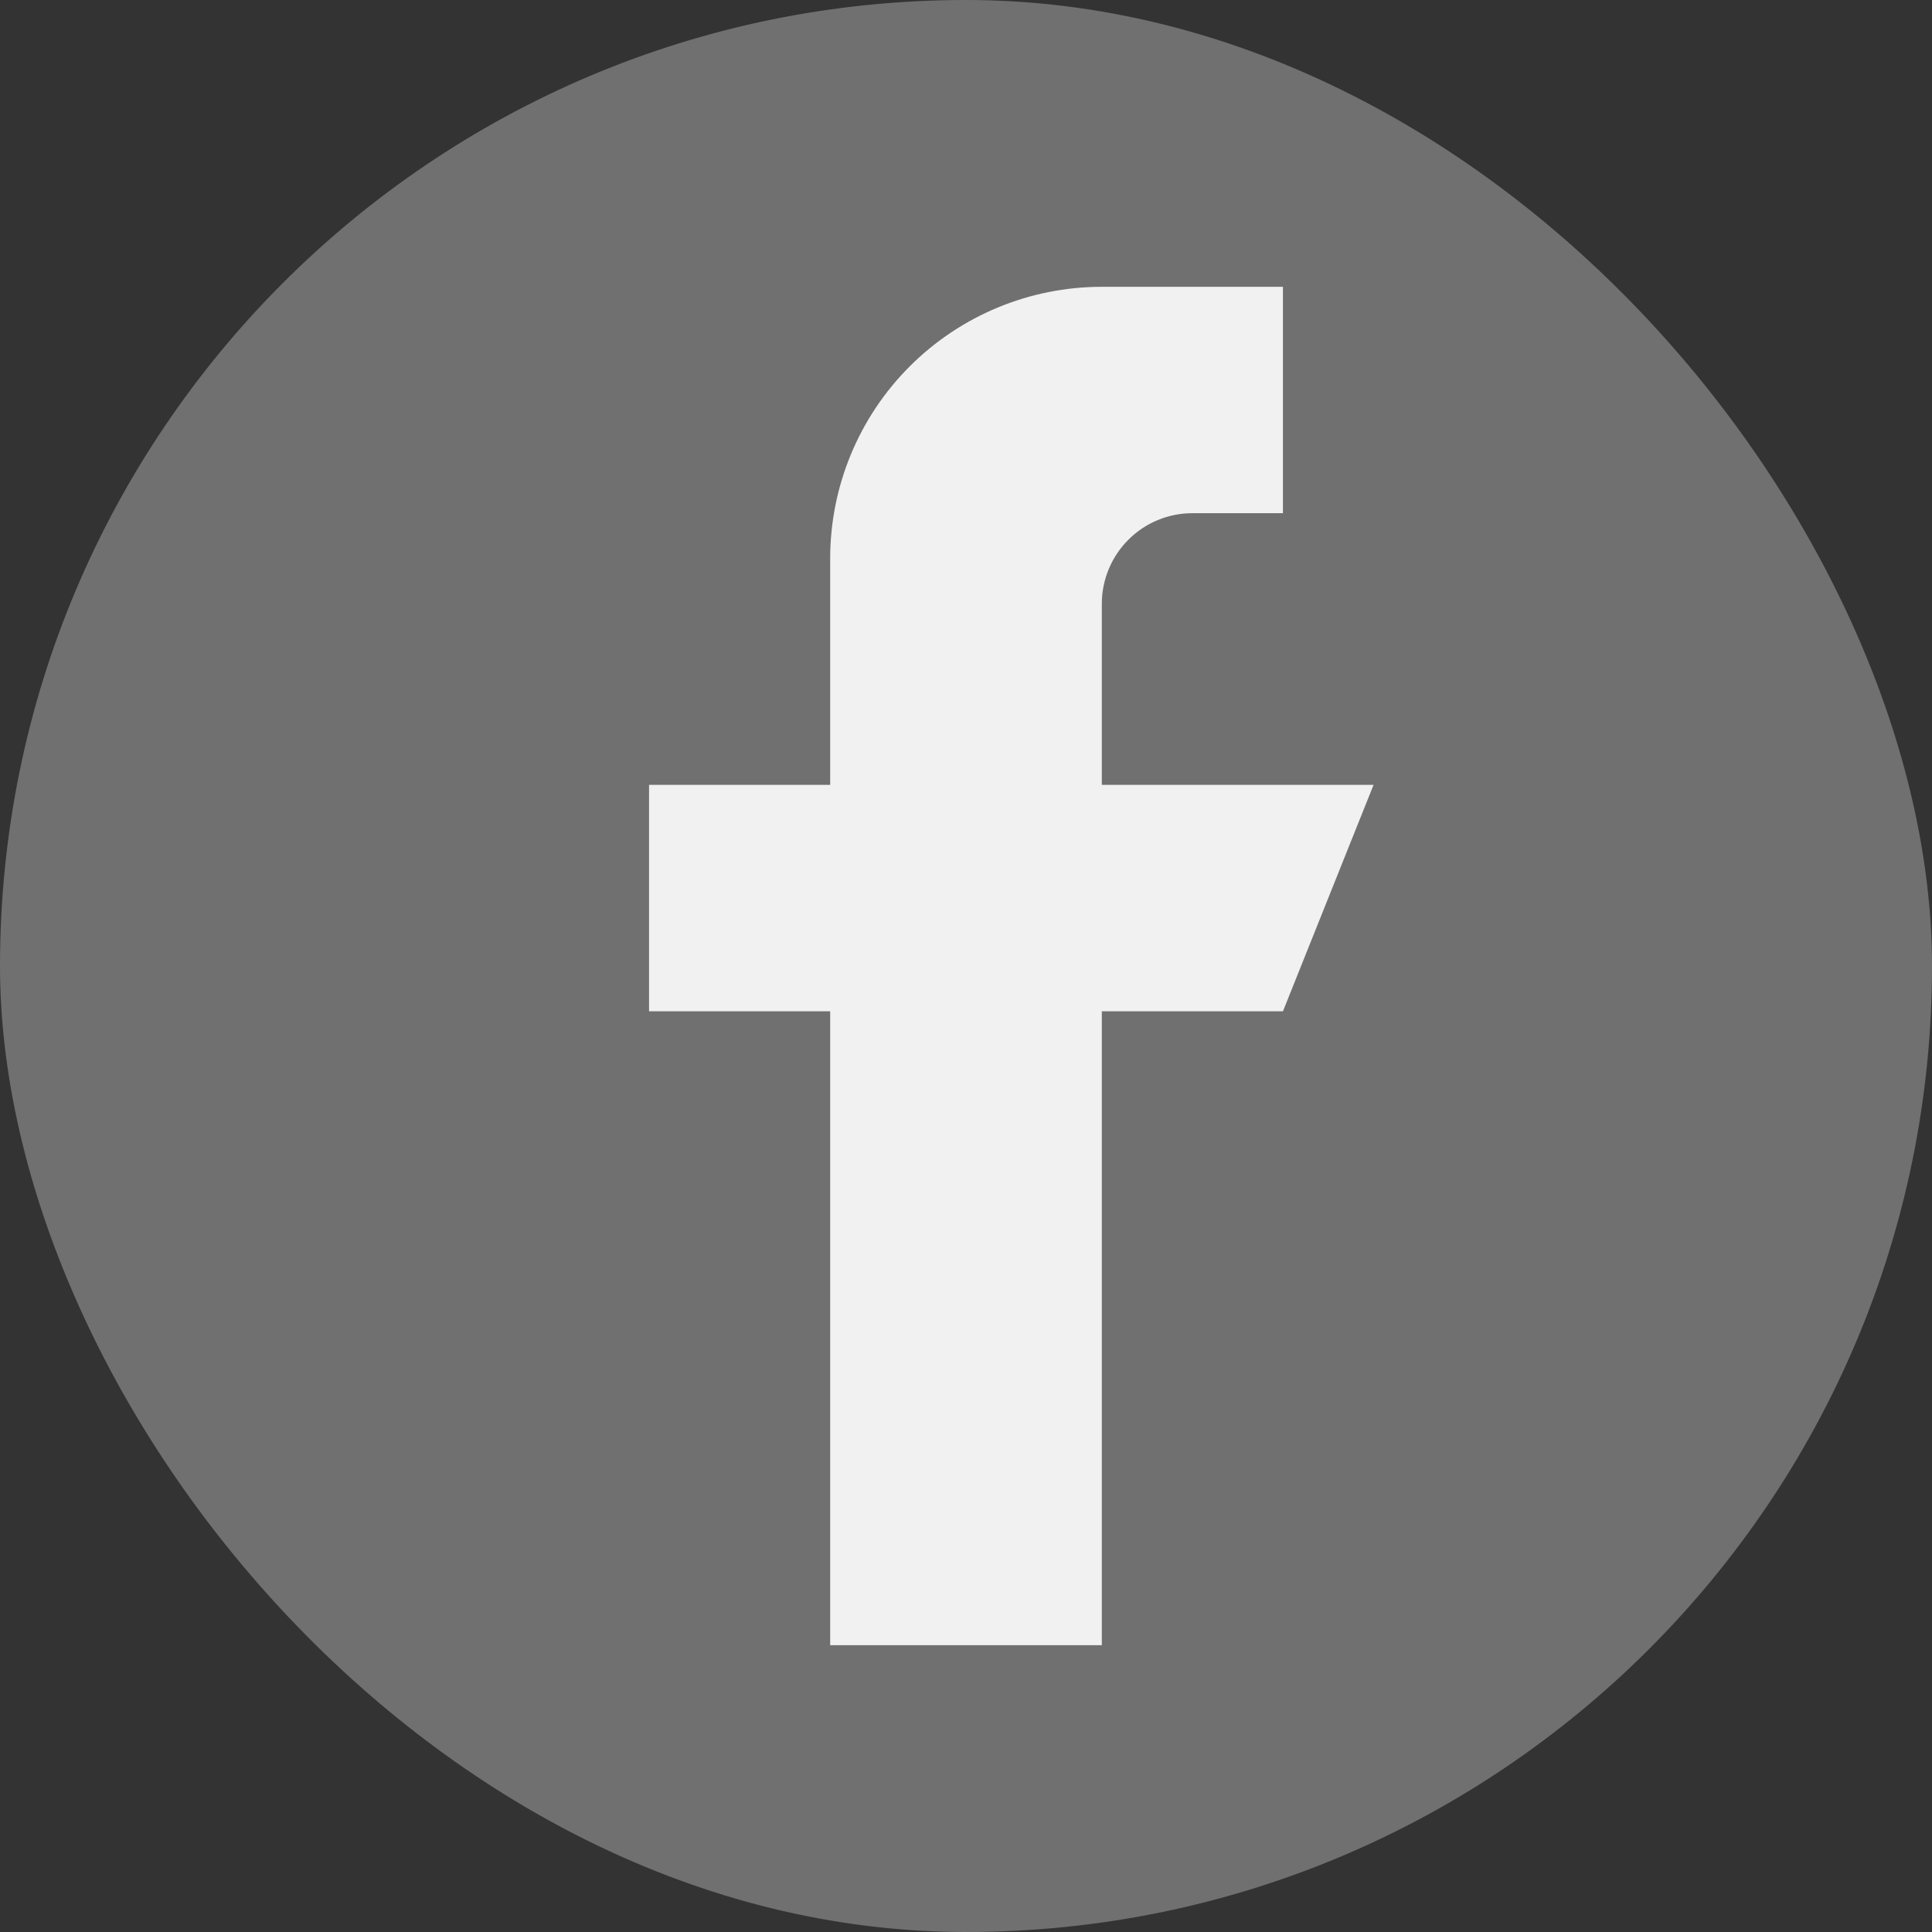 <?xml version="1.0" encoding="UTF-8"?> <svg xmlns="http://www.w3.org/2000/svg" width="40" height="40" viewBox="0 0 40 40" fill="none"><rect x="0" y="0" width="40" height="40" fill="#333333" stroke="none"/> <rect width="40" height="40" rx="20" fill="white" fill-opacity="0.3"></rect> <path d="M28.438 16.25H22.812V12.5C22.812 12.003 23.01 11.526 23.362 11.174C23.713 10.822 24.19 10.625 24.688 10.625H26.562V5.938H22.812C21.321 5.938 19.89 6.53 18.835 7.585C17.78 8.64 17.188 10.071 17.188 11.562V16.25H13.438V20.938H17.188V34.062H22.812V20.938H26.562L28.438 16.25Z" fill="white" fill-opacity="0.9"></path> </svg> 